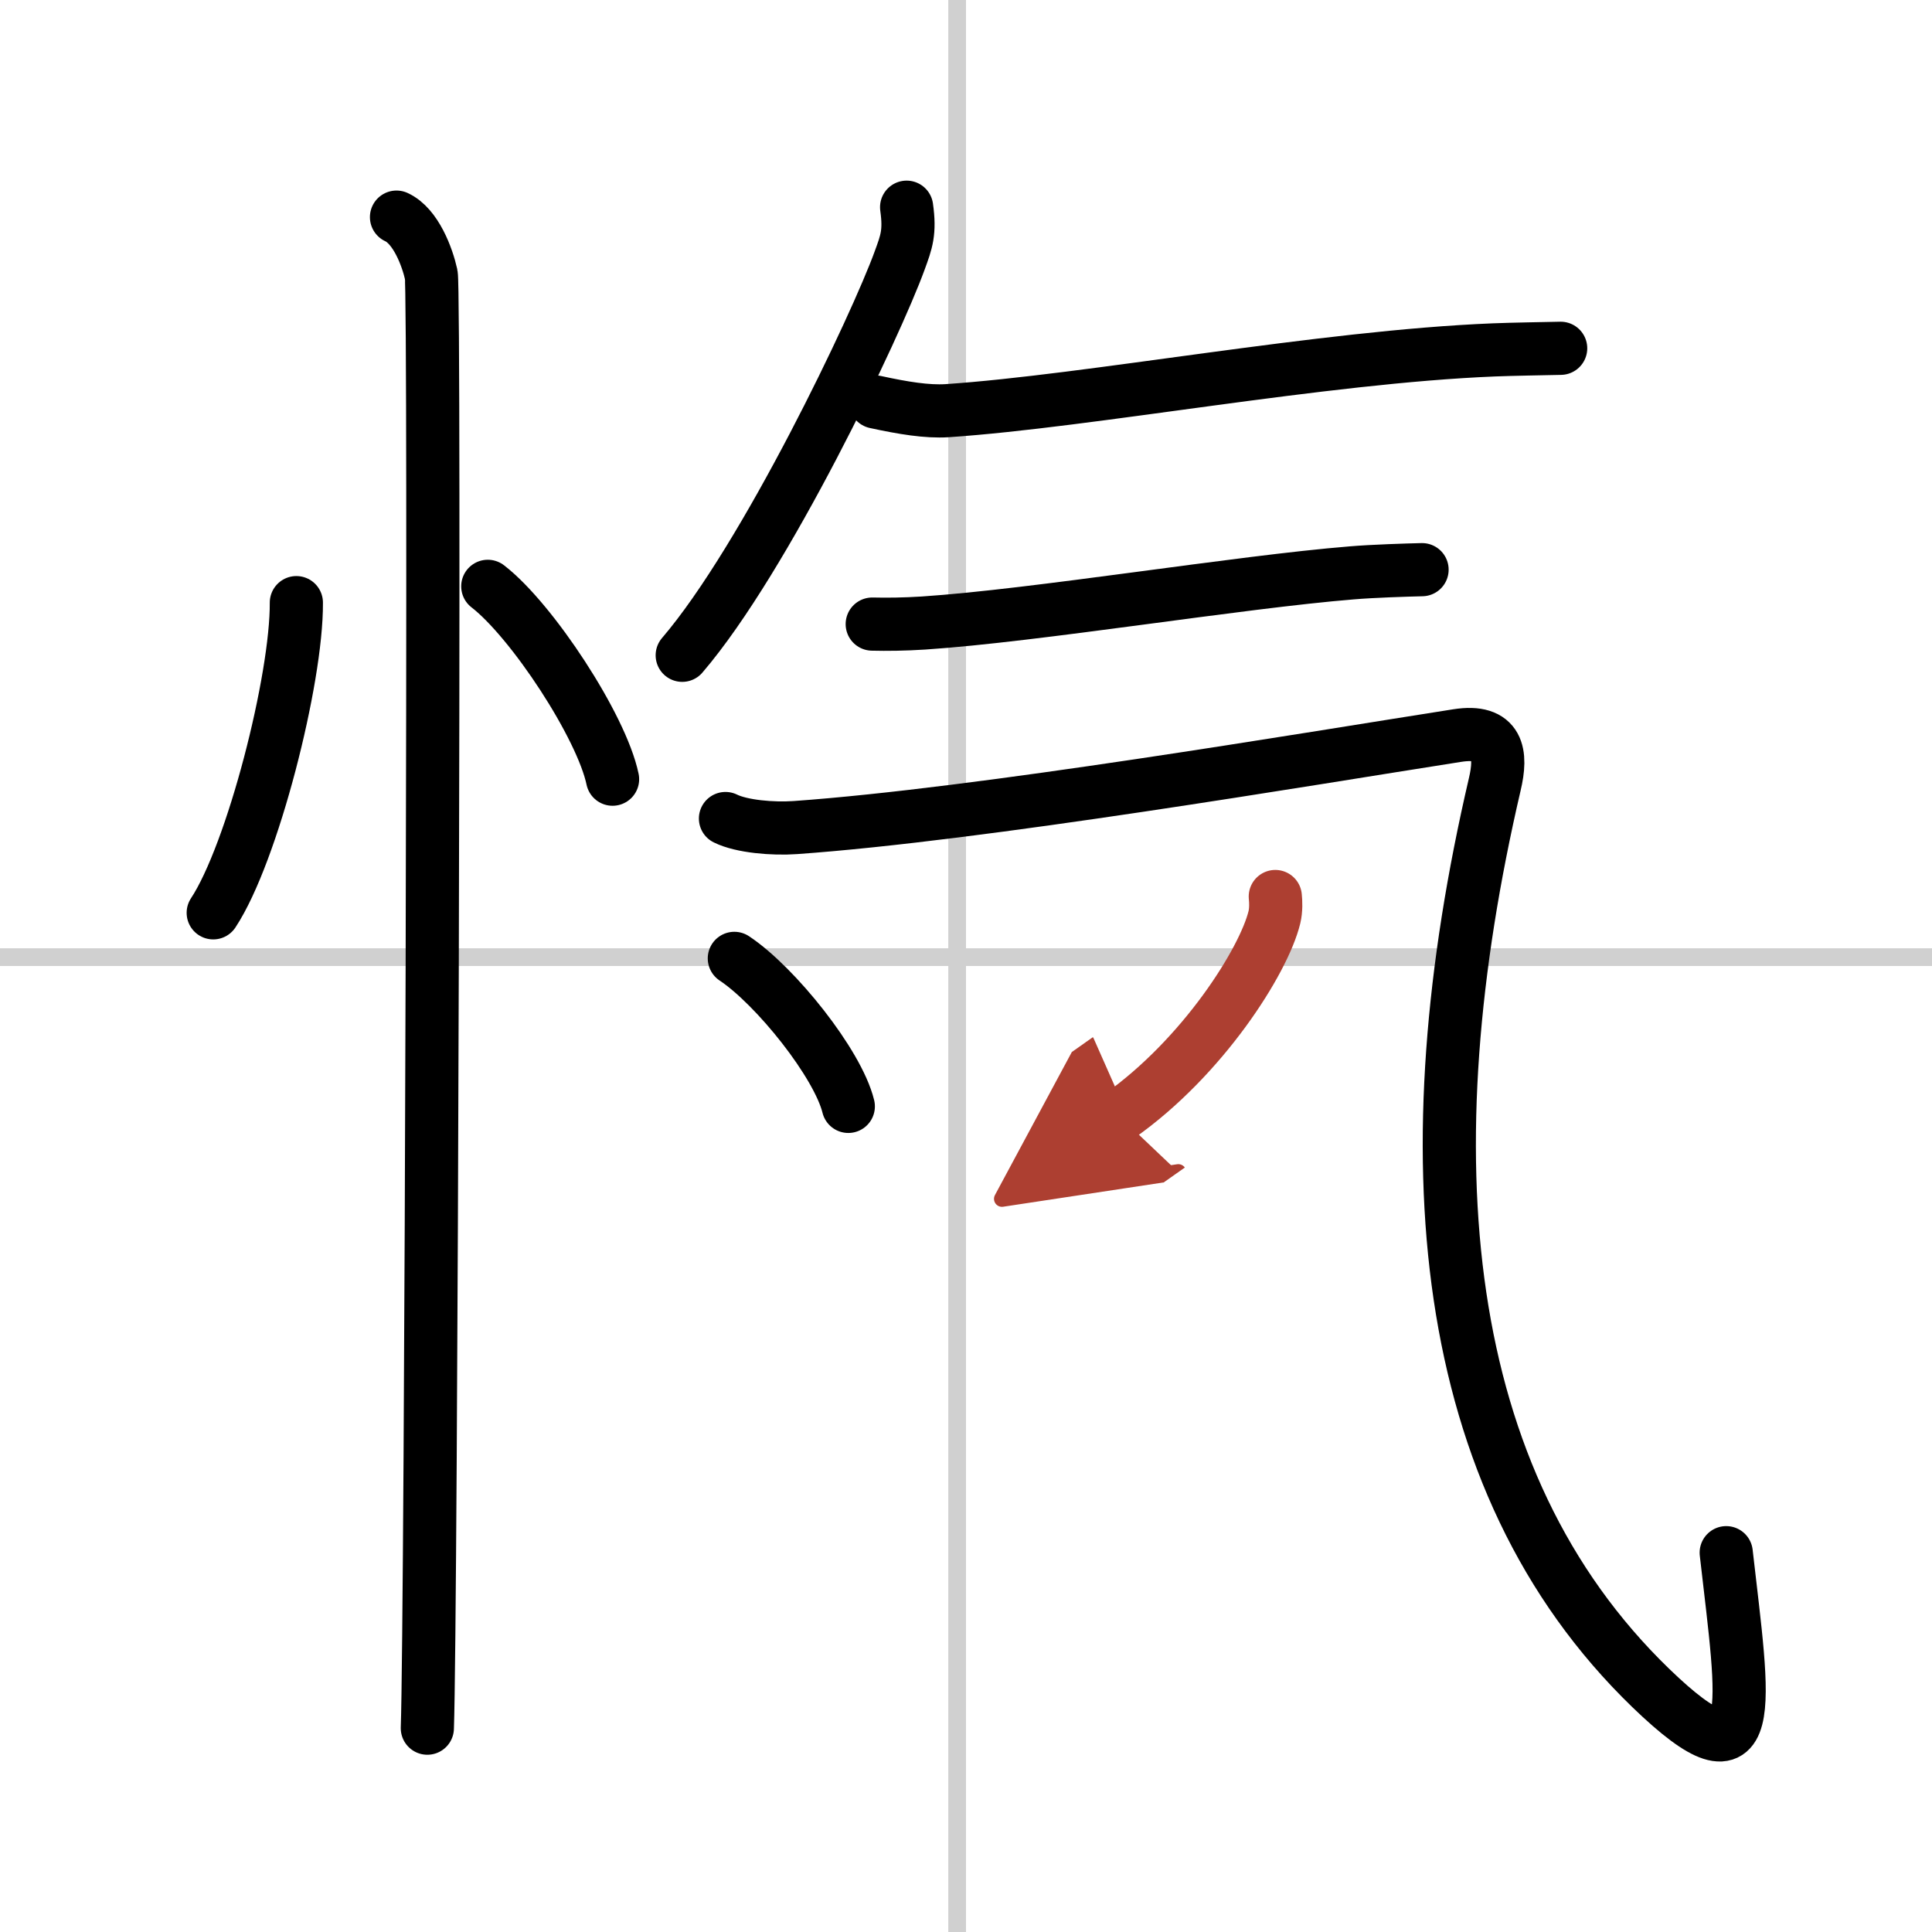 <svg width="400" height="400" viewBox="0 0 109 109" xmlns="http://www.w3.org/2000/svg"><defs><marker id="a" markerWidth="4" orient="auto" refX="1" refY="5" viewBox="0 0 10 10"><polyline points="0 0 10 5 0 10 1 5" fill="#ad3f31" stroke="#ad3f31"/></marker></defs><g fill="none" stroke="#000" stroke-linecap="round" stroke-linejoin="round" stroke-width="3"><rect width="100%" height="100%" fill="#fff" stroke="#fff"/><line x1="54" x2="54" y2="109" stroke="#d0d0d0" stroke-width="1"/><line x2="109" y1="54" y2="54" stroke="#d0d0d0" stroke-width="1"/><path d="m16.72 34c0.03 4.31-2.47 14.14-4.69 17.5"/><path d="m27.52 33.08c2.49 1.92 6.42 7.9 7.04 10.88"/><path d="m22.37 12.25c1.09 0.5 1.74 2.25 1.96 3.25s0 75.75-0.22 82"/><path d="m51.15 11.69c0.2 1.42-0.01 1.96-0.39 3-1.33 3.67-7.58 16.81-12.27 22.28"/><path d="m49.39 22.68c1.57 0.34 2.9 0.56 4.04 0.49 8.05-0.54 21.16-3.04 30.86-3.43 0.98-0.04 2.86-0.07 3.76-0.09"/><path d="m49.21 35.21c0.82 0.02 1.8 0.01 2.89-0.06 6.35-0.42 17.76-2.31 24.17-2.83 1.18-0.1 3.1-0.16 3.96-0.18"/><path d="M40.93,46.18c0.91,0.45,2.67,0.6,3.94,0.51c10.45-0.74,28.78-3.85,37.34-5.19c2.35-0.37,2.53,1.04,2.12,2.76C79.5,65,81,83.5,93.13,95.23c6.23,6.02,5.25,1.07,4.26-7.63"/><path d="m41.43 54.07c2.33 1.55 5.84 5.94 6.43 8.35"/><path d="m71.95 50.58c0.03 0.29 0.05 0.75-0.05 1.17-0.6 2.47-4.04 7.9-8.75 11.22" marker-end="url(#a)" stroke="#ad3f31"/></g></svg>
